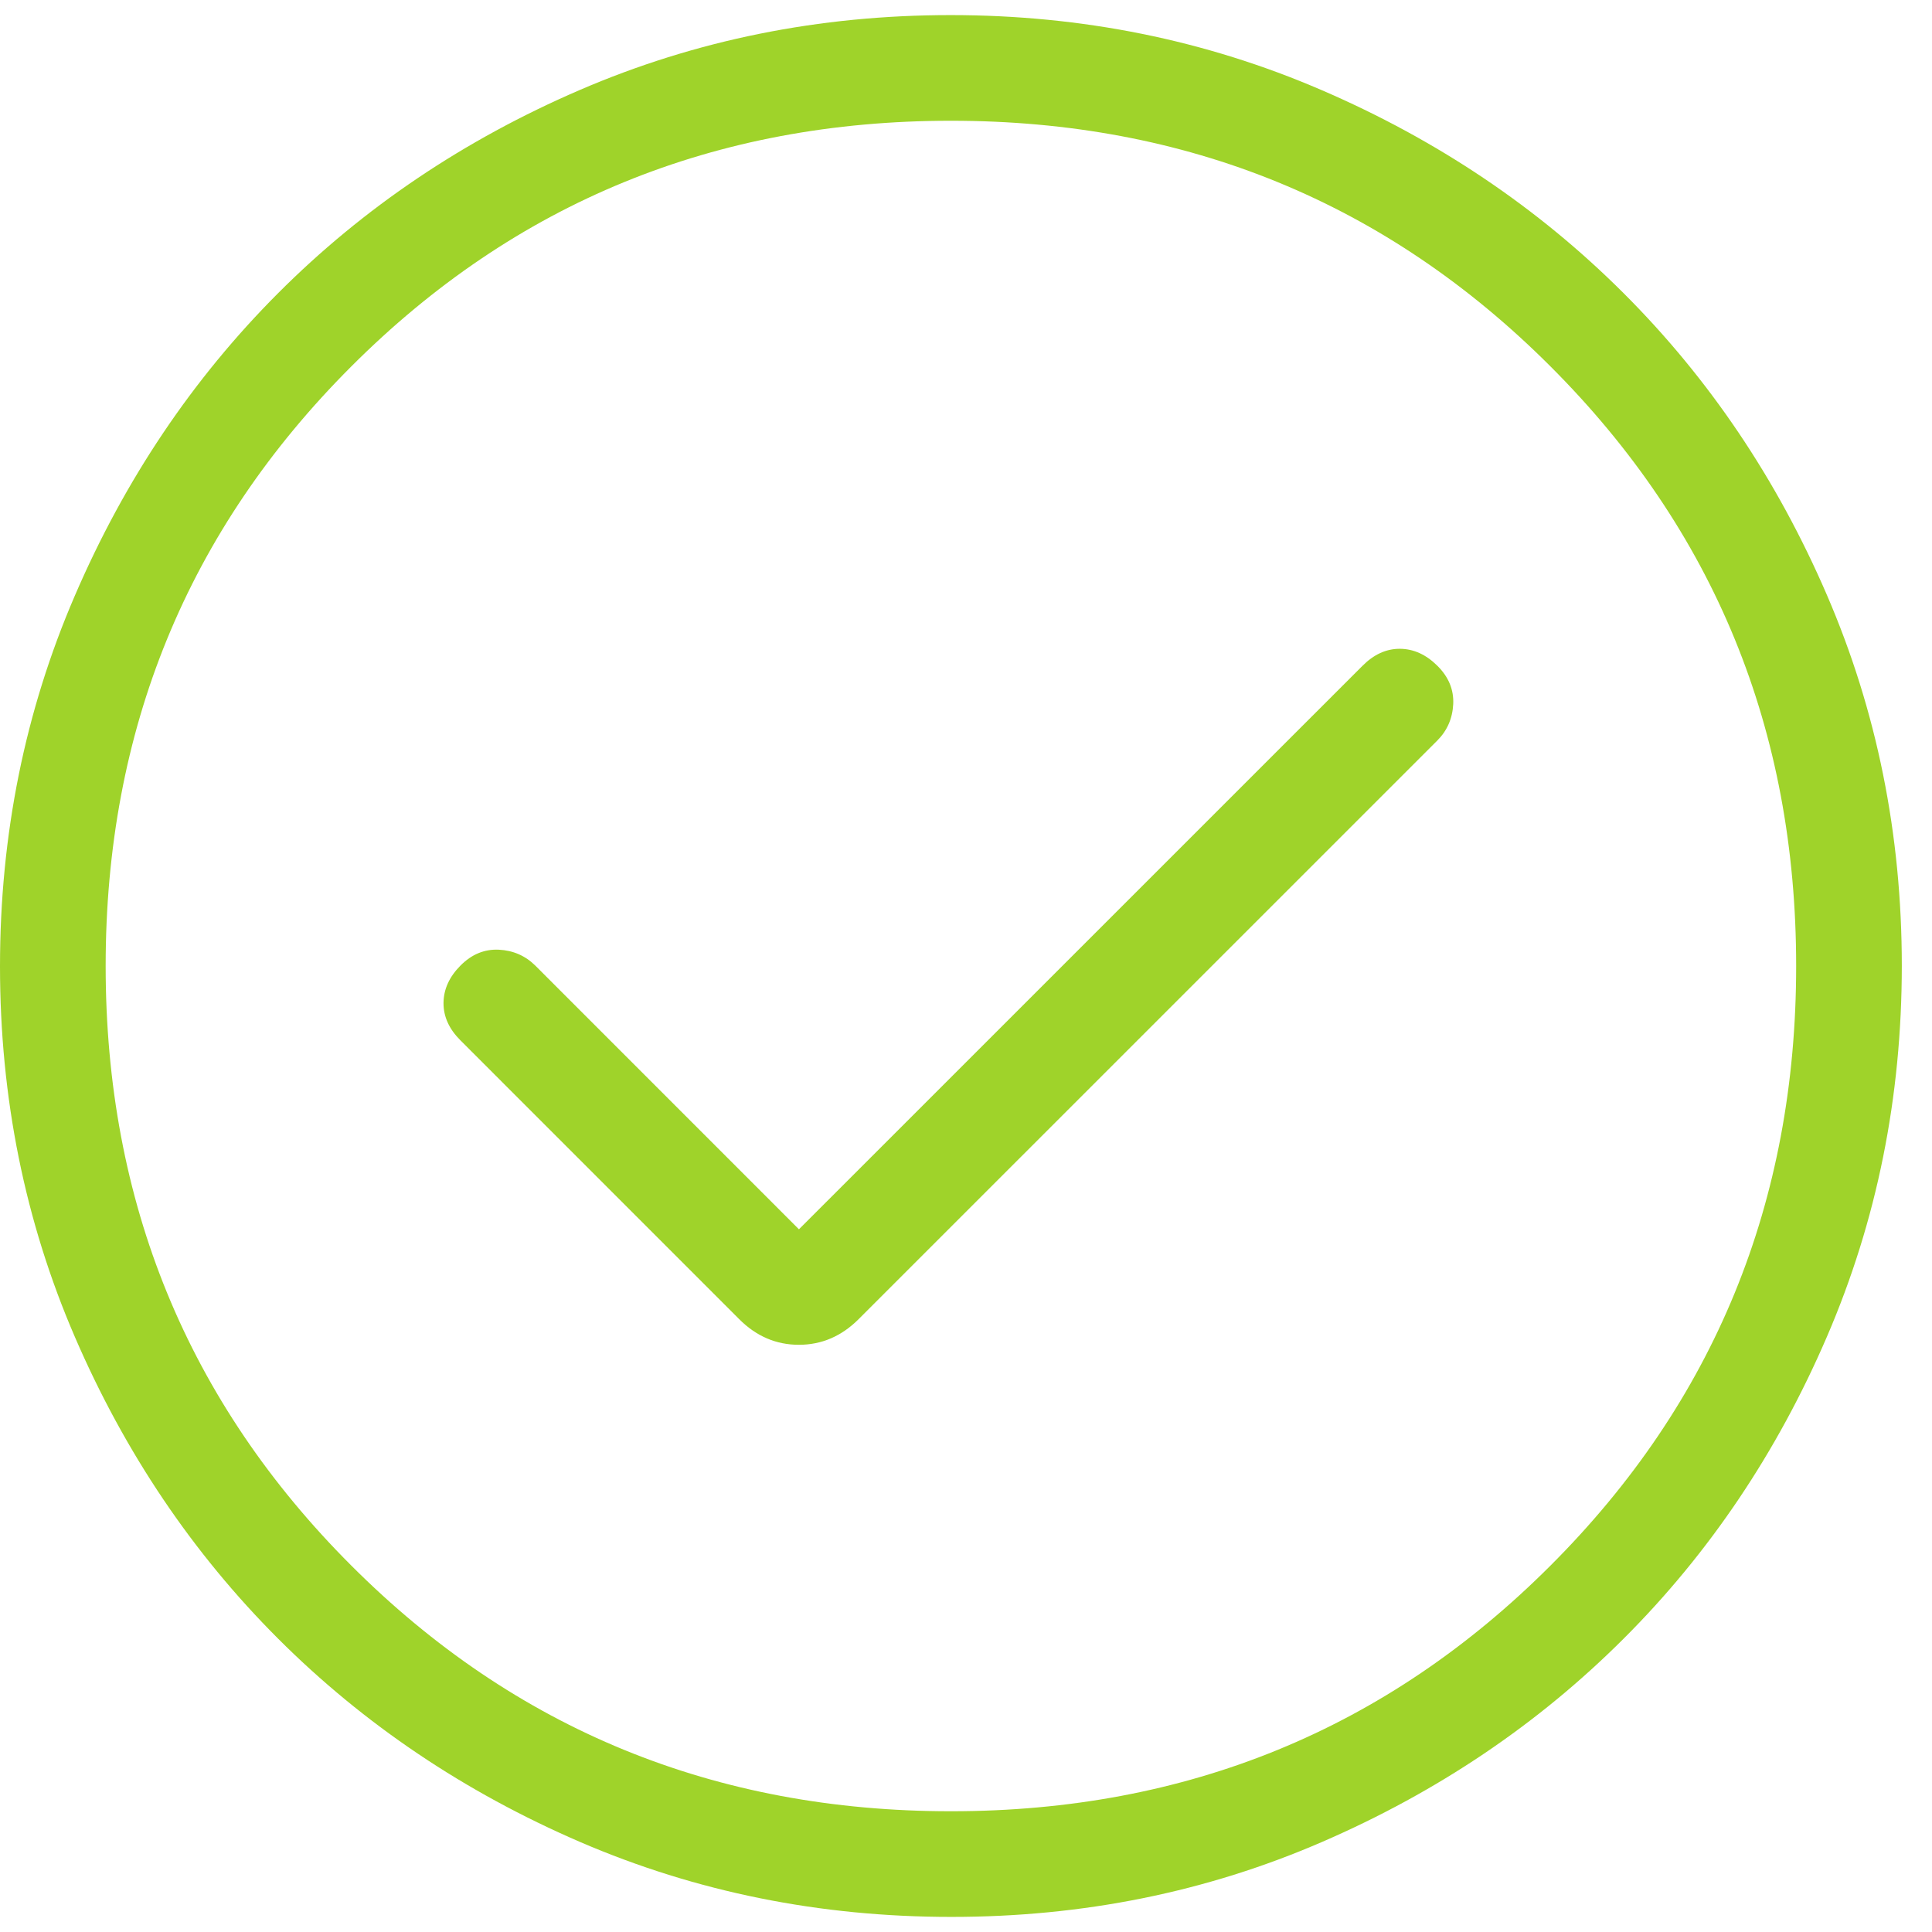 <svg width="32" height="32" viewBox="0 0 32 32" fill="none" xmlns="http://www.w3.org/2000/svg">
<g clip-path="url(#clip0_3002_123)">
<path d="M13.233 20.361L8.866 15.993C8.701 15.83 8.5 15.742 8.262 15.73C8.024 15.719 7.812 15.806 7.627 15.993C7.441 16.18 7.348 16.386 7.346 16.613C7.345 16.839 7.439 17.045 7.627 17.232L12.243 21.849C12.525 22.132 12.855 22.274 13.232 22.274C13.609 22.274 13.939 22.132 14.222 21.849L23.807 12.265C23.97 12.101 24.058 11.9 24.07 11.662C24.081 11.424 23.994 11.212 23.807 11.027C23.62 10.841 23.414 10.748 23.188 10.746C22.961 10.745 22.755 10.839 22.568 11.027L13.233 20.361ZM15.755 31.75C13.578 31.75 11.531 31.337 9.613 30.511C7.696 29.684 6.028 28.561 4.609 27.144C3.191 25.727 2.068 24.061 1.241 22.146C0.414 20.232 0 18.185 0 16.005C0 13.826 0.414 11.778 1.241 9.863C2.067 7.946 3.187 6.278 4.603 4.859C6.018 3.441 7.684 2.318 9.602 1.491C11.52 0.664 13.568 0.25 15.745 0.25C17.922 0.25 19.969 0.664 21.887 1.491C23.804 2.317 25.472 3.438 26.89 4.854C28.309 6.271 29.432 7.937 30.259 9.854C31.086 11.771 31.5 13.818 31.5 15.995C31.5 18.172 31.087 20.219 30.261 22.137C29.435 24.055 28.313 25.723 26.894 27.14C25.475 28.558 23.809 29.681 21.896 30.509C19.983 31.338 17.936 31.751 15.755 31.75ZM15.75 30C19.658 30 22.969 28.644 25.681 25.931C28.394 23.219 29.75 19.908 29.75 16C29.75 12.092 28.394 8.781 25.681 6.069C22.969 3.356 19.658 2 15.75 2C11.842 2 8.531 3.356 5.819 6.069C3.106 8.781 1.75 12.092 1.75 16C1.75 19.908 3.106 23.219 5.819 25.931C8.531 28.644 11.842 30 15.75 30Z" fill="#9FD32A"/>
</g>
<defs>
<clipPath id="clip0_3002_123">
<rect width="32" height="32" fill="white"/>
</clipPath>
</defs>
</svg>
